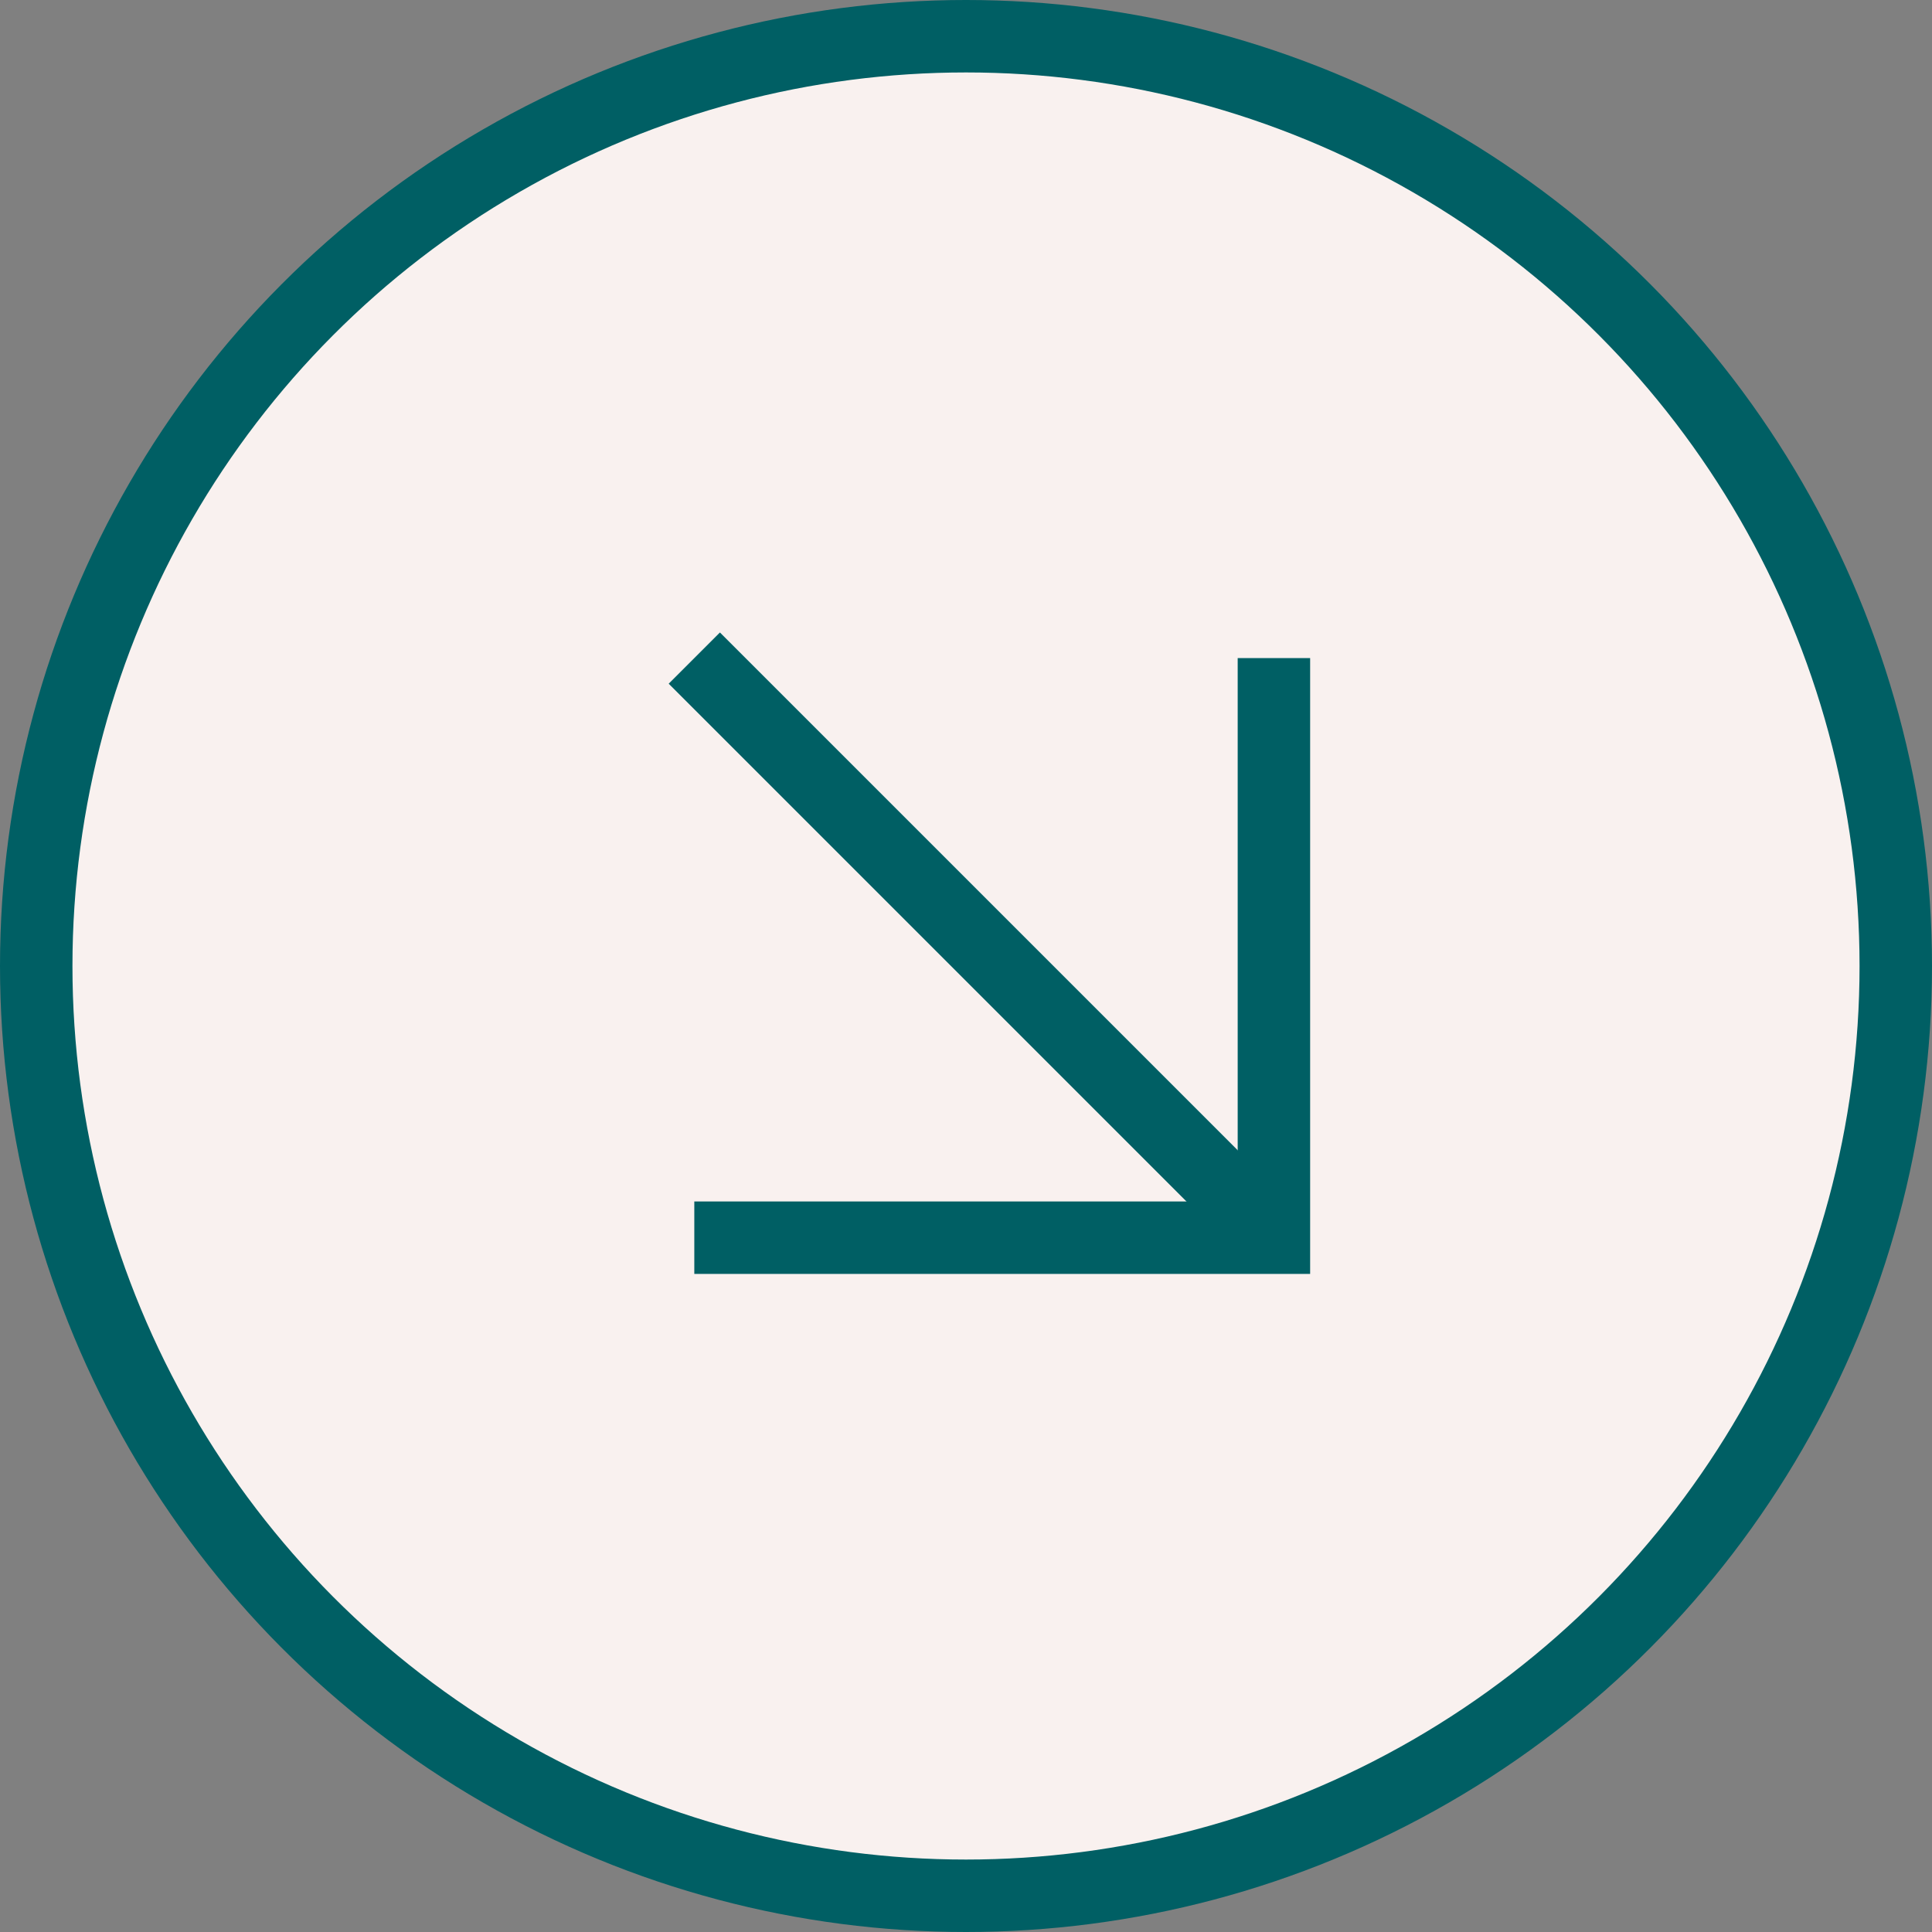<?xml version="1.0" encoding="UTF-8"?> <svg xmlns="http://www.w3.org/2000/svg" width="40" height="40" viewBox="0 0 40 40" fill="none"><rect x="0" y="0" width="40" height="40" fill="#808080" stroke="none"/><circle cx="20" cy="20" r="19.25" fill="#F9F1EF" stroke="#005F64" stroke-width="1.5"></circle><path d="M14.375 25.625H26.375V13.625" stroke="#005F64" stroke-width="1.5"></path><path d="M14.375 13.625L26.375 25.625" stroke="#005F64" stroke-width="1.5"></path></svg> 
